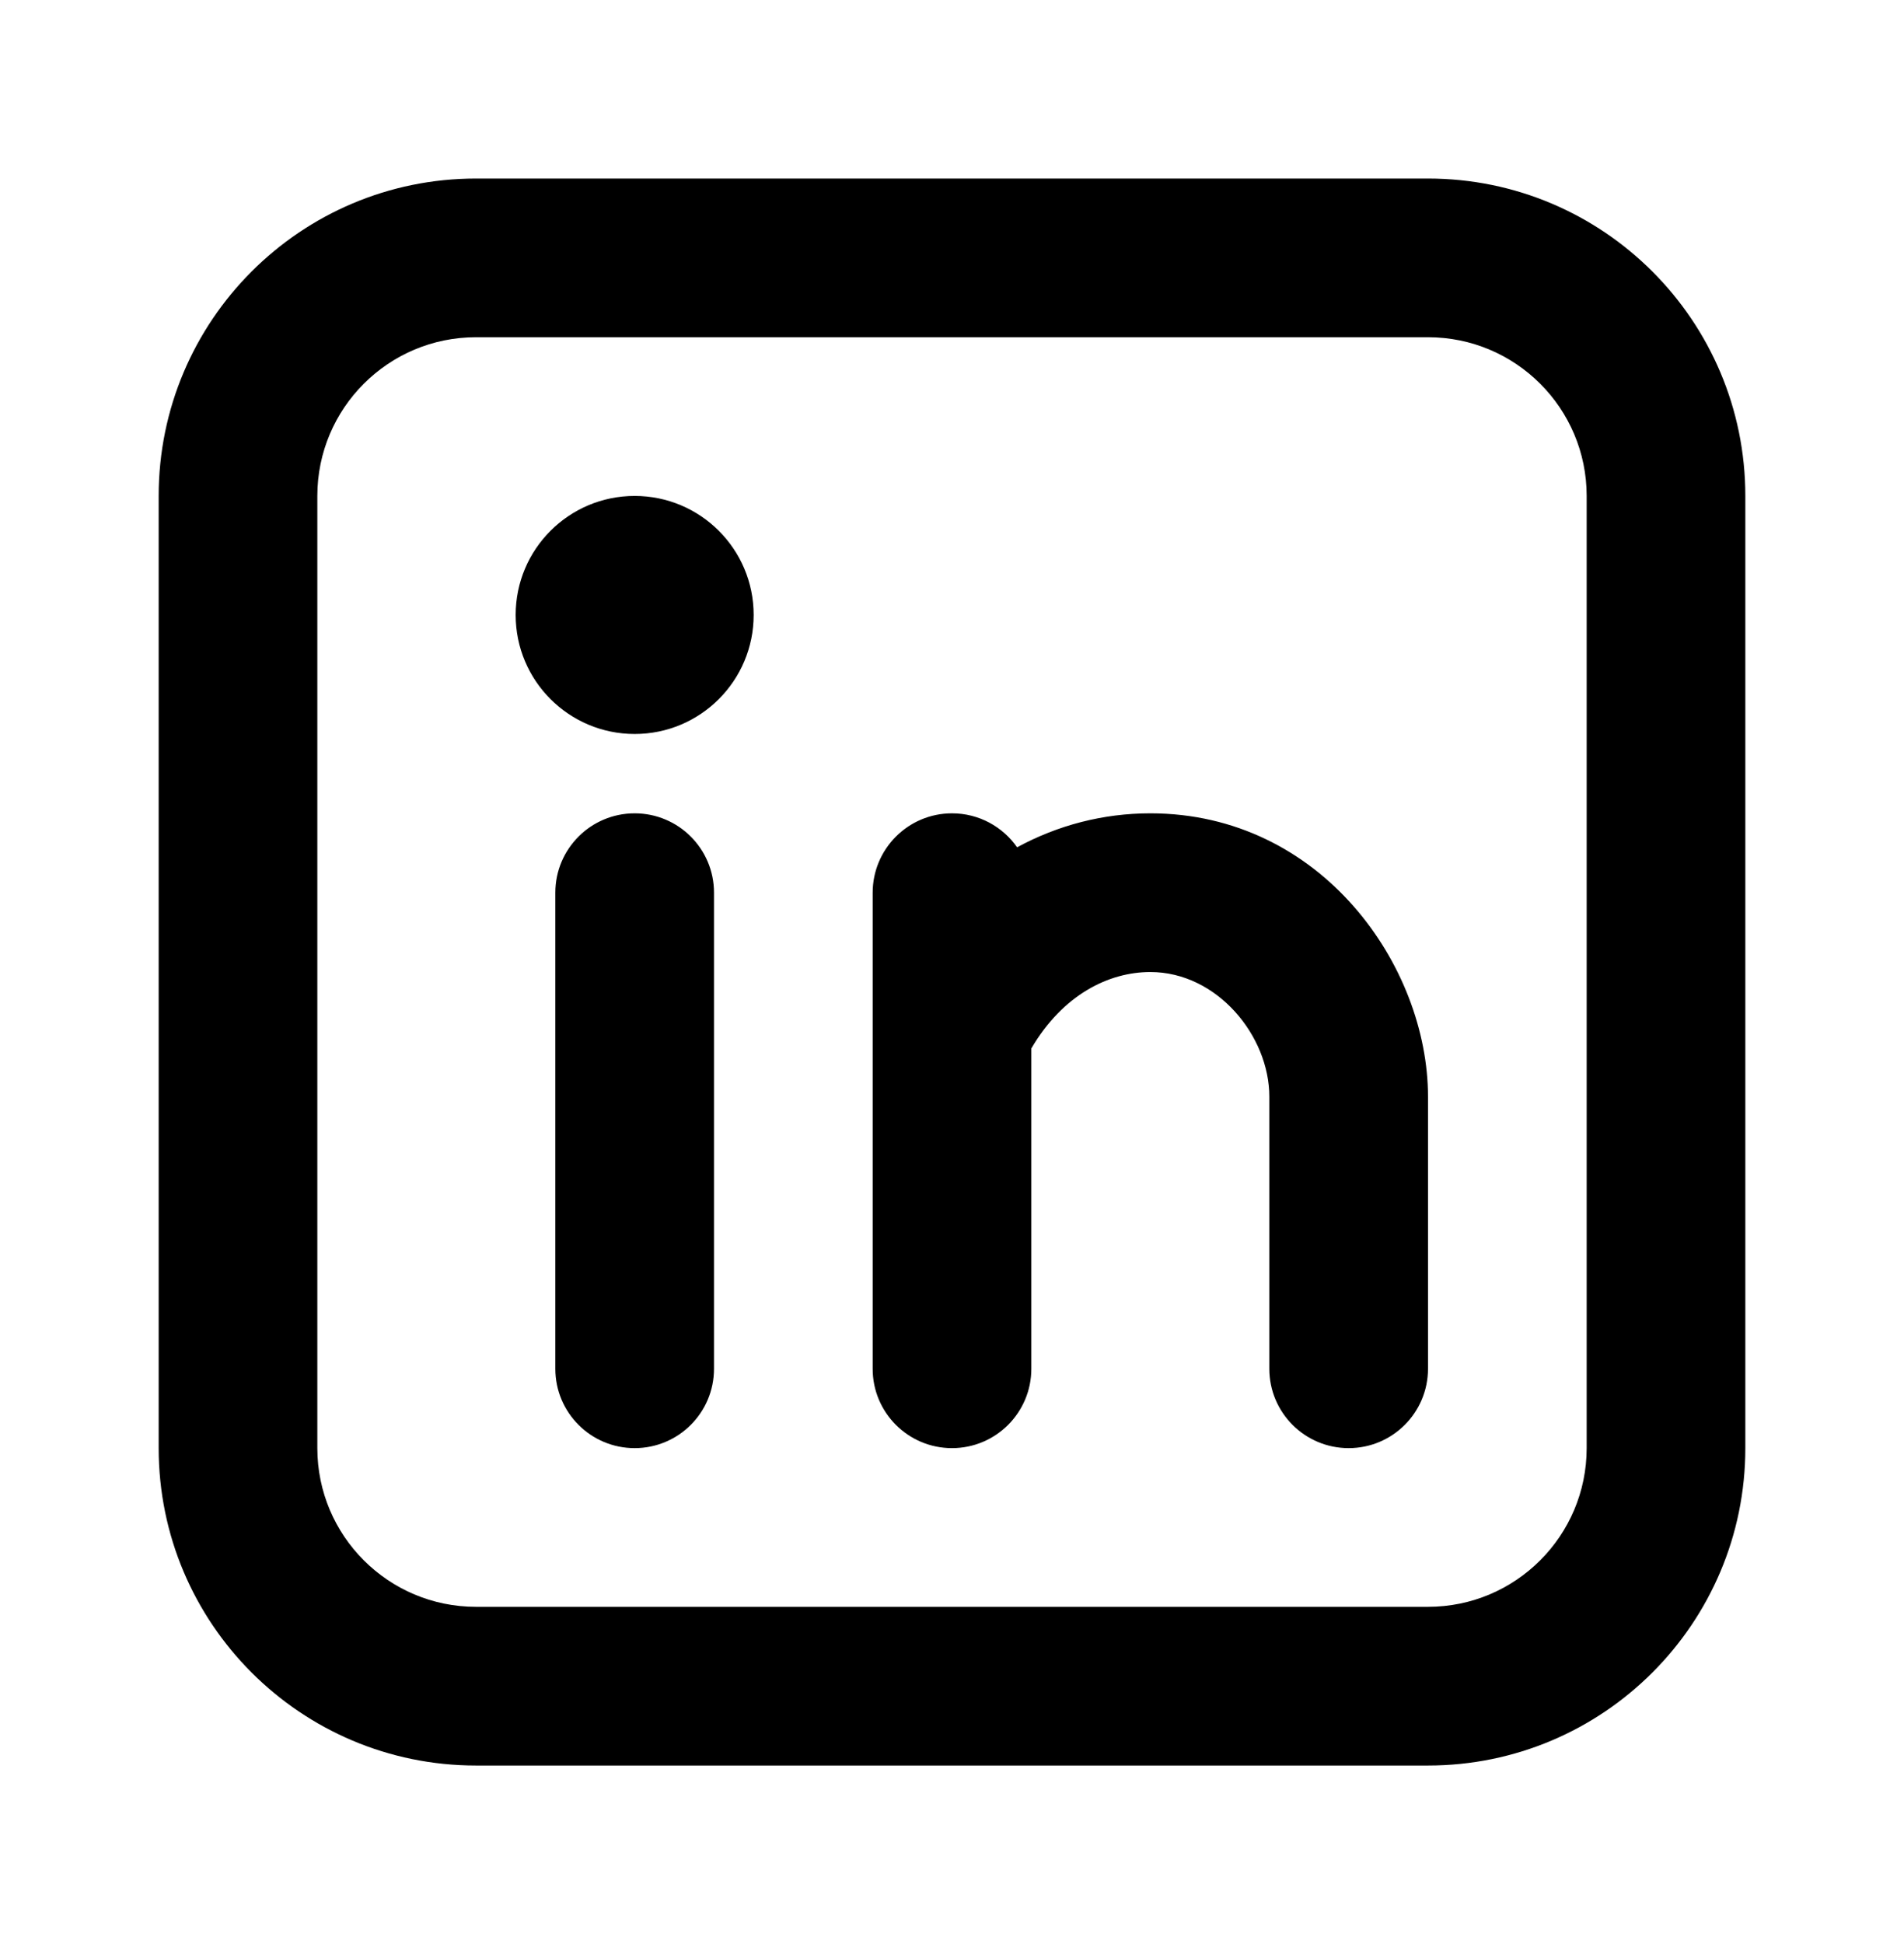 <svg width="48" height="49" viewBox="0 0 48 49" fill="none" xmlns="http://www.w3.org/2000/svg">
<path fill-rule="evenodd" clip-rule="evenodd" d="M12 4.5C7.582 4.5 4 8.082 4 12.5V36.5C4 40.918 7.582 44.5 12 44.5H36C40.418 44.5 44 40.918 44 36.5V12.5C44 8.082 40.418 4.5 36 4.5H12ZM8 12.5C8 10.291 9.791 8.5 12 8.5H36C38.209 8.5 40 10.291 40 12.5V36.5C40 38.709 38.209 40.5 36 40.5H12C9.791 40.5 8 38.709 8 36.5V12.5ZM18 22.5C18 21.395 17.105 20.5 16 20.5C14.895 20.5 14 21.395 14 22.5V34.5C14 35.605 14.895 36.5 16 36.5C17.105 36.5 18 35.605 18 34.5V22.5ZM19 15.5C19 17.157 17.657 18.5 16 18.5C14.343 18.5 13 17.157 13 15.5C13 13.843 14.343 12.5 16 12.5C17.657 12.5 19 13.843 19 15.5ZM24 20.5C24.679 20.5 25.279 20.838 25.641 21.356C26.666 20.8 27.807 20.5 29 20.5C33.319 20.5 36 24.352 36 27.643V27.658V27.673V27.688V27.703V27.719V27.734V27.749V27.765V27.78V27.795V27.811V27.826V27.842V27.858V27.873V27.889V27.904V27.92V27.936V27.952V27.968V27.983V27.999V28.015V28.031V28.047V28.063V28.079V28.095V28.111V28.127V28.144V28.16V28.176V28.192V28.209V28.225V28.241V28.258V28.274V28.291V28.307V28.323V28.34V28.357V28.373V28.39V28.406V28.423V28.44V28.456V28.473V28.49V28.507V28.523V28.54V28.557V28.574V28.591V28.608V28.625V28.642V28.659V28.676V28.693V28.71V28.727V28.744V28.761V28.778V28.796V28.813V28.83V28.847V28.864V28.882V28.899V28.916V28.934V28.951V28.968V28.986V29.003V29.02V29.038V29.055V29.073V29.09V29.108V29.125V29.143V29.16V29.178V29.195V29.213V29.231V29.248V29.266V29.283V29.301V29.319V29.336V29.354V29.372V29.389V29.407V29.425V29.443V29.46V29.478V29.496V29.514V29.531V29.549V29.567V29.585V29.603V29.62V29.638V29.656V29.674V29.692V29.71V29.728V29.745V29.763V29.781V29.799V29.817V29.835V29.853V29.871V29.889V29.907V29.924V29.942V29.96V29.978V29.996V30.014V30.032V30.05V30.068V30.086V30.104V30.122V30.14V30.158V30.176V30.193V30.211V30.229V30.247V30.265V30.283V30.301V30.319V30.337V30.355V30.373V30.391V30.409V30.426V30.444V30.462V30.48V30.498V30.516V30.534V30.552V30.569V30.587V30.605V30.623V30.641V30.659V30.676V30.694V30.712V30.73V30.748V30.765V30.783V30.801V30.819V30.836V30.854V30.872V30.889V30.907V30.925V30.943V30.96V30.978V30.995V31.013V31.031V31.048V31.066V31.083V31.101V31.118V31.136V31.153V31.171V31.188V31.206V31.223V31.241V31.258V31.275V31.293V31.31V31.328V31.345V31.362V31.379V31.397V31.414V31.431V31.448V31.465V31.483V31.5V31.517V31.534V31.551V31.568V31.585V31.602V31.619V31.636V31.653V31.67V31.687V31.704V31.721V31.737V31.754V31.771V31.788V31.804V31.821V31.838V31.854V31.871V31.888V31.904V31.921V31.937V31.954V31.97V31.987V32.003V32.019V32.036V32.052V32.068V32.085V32.101V32.117V32.133V32.149V32.165V32.181V32.197V32.213V32.229V32.245V32.261V32.277V32.293V32.309V32.324V32.34V32.356V32.372V32.387V32.403V32.418V32.434V32.449V32.465V32.48V32.496V32.511V32.526V32.542V32.557V32.572V32.587V32.602V32.617V32.632V32.647V32.662V32.677V32.692V32.707V32.722V32.736V32.751V32.766V32.78V32.795V32.809V32.824V32.838V32.853V32.867V32.882V32.896V32.91V32.924V32.938V32.952V32.966V32.98V32.994V33.008V33.022V33.036V33.05V33.064V33.077V33.091V33.104V33.118V33.131V33.145V33.158V33.172V33.185V33.198V33.211V33.224V33.238V33.251V33.264V33.276V33.289V33.302V33.315V33.328V33.34V33.353V33.366V33.378V33.39V33.403V33.415V33.428V33.44V33.452V33.464V33.476V33.488V33.5V33.512V33.524V33.536V33.547V33.559V33.571V33.582V33.594V33.605V33.616V33.628V33.639V33.65V33.661V33.672V33.683V33.694V33.705V33.716V33.727V33.738V33.748V33.759V33.769V33.78V33.79V33.801V33.811V33.821V33.831V33.841V33.851V33.861V33.871V33.881V33.891V33.9V33.91V33.919V33.929V33.938V33.948V33.957V33.966V33.975V33.984V33.993V34.002V34.011V34.02V34.029V34.037V34.046V34.054V34.063V34.071V34.079V34.088V34.096V34.104V34.112V34.12V34.128V34.135V34.143V34.151V34.158V34.166V34.173V34.18V34.188V34.195V34.202V34.209V34.216V34.223V34.23V34.236V34.243V34.25V34.256V34.262V34.269V34.275V34.281V34.287V34.293V34.299V34.305V34.311V34.317V34.322V34.328V34.333V34.338V34.344V34.349V34.354V34.359V34.364V34.369V34.374V34.378V34.383V34.388V34.392V34.396V34.401V34.405V34.409V34.413V34.417V34.421V34.424V34.428V34.432V34.435V34.439V34.442V34.445V34.448V34.451V34.454V34.457V34.46V34.463V34.465V34.468V34.47V34.472V34.475V34.477V34.479V34.483V34.486V34.489V34.492V34.494V34.497V34.499C36 35.604 35.105 36.5 34 36.5C32.895 36.5 32 35.605 32 34.5V34.498V34.495V34.493V34.491V34.488V34.484V34.481V34.477V34.475V34.472V34.47V34.468V34.465V34.463V34.46V34.457V34.454V34.451V34.448V34.445V34.442V34.439V34.435V34.432V34.428V34.424V34.421V34.417V34.413V34.409V34.405V34.401V34.396V34.392V34.388V34.383V34.378V34.374V34.369V34.364V34.359V34.354V34.349V34.344V34.338V34.333V34.328V34.322V34.317V34.311V34.305V34.299V34.293V34.287V34.281V34.275V34.269V34.262V34.256V34.25V34.243V34.236V34.23V34.223V34.216V34.209V34.202V34.195V34.188V34.18V34.173V34.166V34.158V34.151V34.143V34.135V34.128V34.12V34.112V34.104V34.096V34.088V34.079V34.071V34.063V34.054V34.046V34.037V34.029V34.02V34.011V34.002V33.993V33.984V33.975V33.966V33.957V33.948V33.938V33.929V33.919V33.91V33.9V33.891V33.881V33.871V33.861V33.851V33.841V33.831V33.821V33.811V33.801V33.79V33.78V33.769V33.759V33.748V33.738V33.727V33.716V33.705V33.694V33.683V33.672V33.661V33.65V33.639V33.628V33.616V33.605V33.594V33.582V33.571V33.559V33.547V33.536V33.524V33.512V33.5V33.488V33.476V33.464V33.452V33.44V33.428V33.415V33.403V33.39V33.378V33.366V33.353V33.34V33.328V33.315V33.302V33.289V33.276V33.264V33.251V33.238V33.224V33.211V33.198V33.185V33.172V33.158V33.145V33.131V33.118V33.104V33.091V33.077V33.064V33.05V33.036V33.022V33.008V32.994V32.98V32.966V32.952V32.938V32.924V32.91V32.896V32.882V32.867V32.853V32.838V32.824V32.809V32.795V32.78V32.766V32.751V32.736V32.722V32.707V32.692V32.677V32.662V32.647V32.632V32.617V32.602V32.587V32.572V32.557V32.542V32.526V32.511V32.496V32.48V32.465V32.449V32.434V32.418V32.403V32.387V32.372V32.356V32.34V32.324V32.309V32.293V32.277V32.261V32.245V32.229V32.213V32.197V32.181V32.165V32.149V32.133V32.117V32.101V32.085V32.068V32.052V32.036V32.019V32.003V31.987V31.97V31.954V31.937V31.921V31.904V31.888V31.871V31.854V31.838V31.821V31.804V31.788V31.771V31.754V31.737V31.721V31.704V31.687V31.67V31.653V31.636V31.619V31.602V31.585V31.568V31.551V31.534V31.517V31.5V31.483V31.465V31.448V31.431V31.414V31.397V31.379V31.362V31.345V31.328V31.31V31.293V31.275V31.258V31.241V31.223V31.206V31.188V31.171V31.153V31.136V31.118V31.101V31.083V31.066V31.048V31.031V31.013V30.995V30.978V30.96V30.943V30.925V30.907V30.889V30.872V30.854V30.836V30.819V30.801V30.783V30.765V30.748V30.73V30.712V30.694V30.676V30.659V30.641V30.623V30.605V30.587V30.569V30.552V30.534V30.516V30.498V30.48V30.462V30.444V30.426V30.409V30.391V30.373V30.355V30.337V30.319V30.301V30.283V30.265V30.247V30.229V30.211V30.193V30.176V30.158V30.14V30.122V30.104V30.086V30.068V30.05V30.032V30.014V29.996V29.978V29.96V29.942V29.924V29.907V29.889V29.871V29.853V29.835V29.817V29.799V29.781V29.763V29.745V29.728V29.71V29.692V29.674V29.656V29.638V29.62V29.603V29.585V29.567V29.549V29.531V29.514V29.496V29.478V29.46V29.443V29.425V29.407V29.389V29.372V29.354V29.336V29.319V29.301V29.283V29.266V29.248V29.231V29.213V29.195V29.178V29.16V29.143V29.125V29.108V29.09V29.073V29.055V29.038V29.02V29.003V28.986V28.968V28.951V28.934V28.916V28.899V28.882V28.864V28.847V28.83V28.813V28.796V28.778V28.761V28.744V28.727V28.71V28.693V28.676V28.659V28.642V28.625V28.608V28.591V28.574V28.557V28.54V28.523V28.507V28.49V28.473V28.456V28.44V28.423V28.406V28.39V28.373V28.357V28.34V28.323V28.307V28.291V28.274V28.258V28.241V28.225V28.209V28.192V28.176V28.16V28.144V28.127V28.111V28.095V28.079V28.063V28.047V28.031V28.015V27.999V27.983V27.968V27.952V27.936V27.92V27.904V27.889V27.873V27.858V27.842V27.826V27.811V27.795V27.78V27.765V27.749V27.734V27.719V27.703V27.688V27.673V27.658V27.643C32 26.106 30.681 24.5 29 24.5C27.952 24.5 26.795 25.07 26 26.426V26.432V26.452V26.473V26.493V26.514V26.535V26.556V26.576V26.597V26.618V26.639V26.66V26.681V26.702V26.723V26.744V26.765V26.786V26.807V26.829V26.85V26.871V26.892V26.914V26.935V26.956V26.978V26.999V27.021V27.042V27.063V27.085V27.107V27.128V27.15V27.171V27.193V27.215V27.236V27.258V27.28V27.301V27.323V27.345V27.367V27.389V27.41V27.432V27.454V27.476V27.498V27.52V27.542V27.564V27.586V27.608V27.63V27.652V27.674V27.696V27.718V27.741V27.763V27.785V27.807V27.829V27.851V27.874V27.896V27.918V27.94V27.963V27.985V28.007V28.029V28.052V28.074V28.096V28.119V28.141V28.164V28.186V28.208V28.231V28.253V28.276V28.298V28.32V28.343V28.365V28.388V28.41V28.433V28.455V28.478V28.5V28.523V28.545V28.568V28.59V28.612V28.635V28.658V28.68V28.703V28.725V28.748V28.77V28.793V28.815V28.838V28.86V28.883V28.905V28.928V28.95V28.973V28.995V29.018V29.04V29.063V29.085V29.108V29.13V29.153V29.175V29.198V29.22V29.243V29.265V29.288V29.31V29.333V29.355V29.377V29.4V29.422V29.445V29.467V29.489V29.512V29.534V29.557V29.579V29.601V29.624V29.646V29.668V29.691V29.713V29.735V29.757V29.78V29.802V29.824V29.846V29.869V29.891V29.913V29.935V29.957V29.979V30.001V30.023V30.046V30.068V30.09V30.112V30.134V30.156V30.178V30.2V30.221V30.243V30.265V30.287V30.309V30.331V30.353V30.374V30.396V30.418V30.44V30.461V30.483V30.505V30.526V30.548V30.569V30.591V30.612V30.634V30.655V30.677V30.698V30.72V30.741V30.762V30.784V30.805V30.826V30.847V30.869V30.89V30.911V30.932V30.953V30.974V30.995V31.016V31.037V31.058V31.079V31.1V31.121V31.142V31.162V31.183V31.204V31.224V31.245V31.266V31.286V31.307V31.327V31.348V31.368V31.388V31.409V31.429V31.449V31.47V31.49V31.51V31.53V31.55V31.57V31.59V31.61V31.63V31.65V31.67V31.689V31.709V31.729V31.749V31.768V31.788V31.807V31.827V31.846V31.866V31.885V31.904V31.924V31.943V31.962V31.981V32V32.019V32.038V32.057V32.076V32.095V32.114V32.132V32.151V32.17V32.188V32.207V32.225V32.244V32.262V32.281V32.299V32.317V32.335V32.353V32.372V32.39V32.408V32.425V32.443V32.461V32.479V32.497V32.514V32.532V32.549V32.567V32.584V32.602V32.619V32.636V32.653V32.671V32.688V32.705V32.722V32.739V32.755V32.772V32.789V32.805V32.822V32.839V32.855V32.872V32.888V32.904V32.92V32.937V32.953V32.969V32.985V33.001V33.016V33.032V33.048V33.063V33.079V33.095V33.11V33.125V33.141V33.156V33.171V33.186V33.201V33.216V33.231V33.246V33.261V33.275V33.29V33.305V33.319V33.333V33.348V33.362V33.376V33.39V33.404V33.418V33.432V33.446V33.46V33.473V33.487V33.5V33.514V33.527V33.541V33.554V33.567V33.58V33.593V33.606V33.619V33.631V33.644V33.657V33.669V33.682V33.694V33.706V33.718V33.731V33.743V33.754V33.766V33.778V33.79V33.801V33.813V33.824V33.836V33.847V33.858V33.869V33.88V33.891V33.902V33.913V33.924V33.934V33.945V33.955V33.965V33.976V33.986V33.996V34.006V34.016V34.025V34.035V34.045V34.054V34.064V34.073V34.082V34.091V34.101V34.11V34.118V34.127V34.136V34.144V34.153V34.161V34.17V34.178V34.186V34.194V34.202V34.21V34.218V34.225V34.233V34.24V34.248V34.255V34.262V34.269V34.276V34.283V34.29V34.296V34.303V34.309V34.316V34.322V34.328V34.334V34.34V34.346V34.352V34.357V34.363V34.368V34.373V34.379V34.384V34.389V34.394V34.398V34.403V34.408V34.412V34.417V34.421V34.425V34.429V34.433V34.437V34.441V34.444V34.448V34.451V34.454V34.457V34.461V34.463V34.466V34.469V34.472V34.474V34.477V34.479V34.481V34.483V34.487V34.49V34.493V34.495V34.498V34.5C26 35.604 25.105 36.5 24 36.5C22.895 36.5 22 35.605 22 34.5V34.498V34.495V34.493V34.49V34.487V34.483V34.481V34.479V34.477V34.474V34.472V34.469V34.466V34.463V34.461V34.457V34.454V34.451V34.448V34.444V34.441V34.437V34.433V34.429V34.425V34.421V34.417V34.412V34.408V34.403V34.398V34.394V34.389V34.384V34.379V34.373V34.368V34.363V34.357V34.352V34.346V34.34V34.334V34.328V34.322V34.316V34.309V34.303V34.296V34.29V34.283V34.276V34.269V34.262V34.255V34.248V34.24V34.233V34.225V34.218V34.21V34.202V34.194V34.186V34.178V34.17V34.161V34.153V34.144V34.136V34.127V34.118V34.11V34.101V34.091V34.082V34.073V34.064V34.054V34.045V34.035V34.025V34.016V34.006V33.996V33.986V33.976V33.965V33.955V33.945V33.934V33.924V33.913V33.902V33.891V33.88V33.869V33.858V33.847V33.836V33.824V33.813V33.801V33.79V33.778V33.766V33.754V33.743V33.731V33.718V33.706V33.694V33.682V33.669V33.657V33.644V33.631V33.619V33.606V33.593V33.58V33.567V33.554V33.541V33.527V33.514V33.5V33.487V33.473V33.46V33.446V33.432V33.418V33.404V33.39V33.376V33.362V33.348V33.333V33.319V33.305V33.29V33.275V33.261V33.246V33.231V33.216V33.201V33.186V33.171V33.156V33.141V33.125V33.11V33.095V33.079V33.063V33.048V33.032V33.016V33.001V32.985V32.969V32.953V32.937V32.92V32.904V32.888V32.872V32.855V32.839V32.822V32.805V32.789V32.772V32.755V32.739V32.722V32.705V32.688V32.671V32.653V32.636V32.619V32.602V32.584V32.567V32.549V32.532V32.514V32.497V32.479V32.461V32.443V32.425V32.408V32.39V32.372V32.353V32.335V32.317V32.299V32.281V32.262V32.244V32.225V32.207V32.188V32.17V32.151V32.132V32.114V32.095V32.076V32.057V32.038V32.019V32V31.981V31.962V31.943V31.924V31.904V31.885V31.866V31.846V31.827V31.807V31.788V31.768V31.749V31.729V31.709V31.689V31.67V31.65V31.63V31.61V31.59V31.57V31.55V31.53V31.51V31.49V31.47V31.449V31.429V31.409V31.388V31.368V31.348V31.327V31.307V31.286V31.266V31.245V31.224V31.204V31.183V31.162V31.142V31.121V31.1V31.079V31.058V31.037V31.016V30.995V30.974V30.953V30.932V30.911V30.89V30.869V30.847V30.826V30.805V30.784V30.762V30.741V30.72V30.698V30.677V30.655V30.634V30.612V30.591V30.569V30.548V30.526V30.505V30.483V30.461V30.44V30.418V30.396V30.374V30.353V30.331V30.309V30.287V30.265V30.243V30.221V30.2V30.178V30.156V30.134V30.112V30.09V30.068V30.046V30.023V30.001V29.979V29.957V29.935V29.913V29.891V29.869V29.846V29.824V29.802V29.78V29.757V29.735V29.713V29.691V29.668V29.646V29.624V29.601V29.579V29.557V29.534V29.512V29.489V29.467V29.445V29.422V29.4V29.377V29.355V29.333V29.31V29.288V29.265V29.243V29.22V29.198V29.175V29.153V29.13V29.108V29.085V29.063V29.04V29.018V28.995V28.973V28.95V28.928V28.905V28.883V28.86V28.838V28.815V28.793V28.77V28.748V28.725V28.703V28.68V28.658V28.635V28.612V28.59V28.568V28.545V28.523V28.5V28.478V28.455V28.433V28.41V28.388V28.365V28.343V28.32V28.298V28.276V28.253V28.231V28.208V28.186V28.164V28.141V28.119V28.096V28.074V28.052V28.029V28.007V27.985V27.963V27.94V27.918V27.896V27.874V27.851V27.829V27.807V27.785V27.763V27.741V27.718V27.696V27.674V27.652V27.63V27.608V27.586V27.564V27.542V27.52V27.498V27.476V27.454V27.432V27.41V27.389V27.367V27.345V27.323V27.301V27.28V27.258V27.236V27.215V27.193V27.171V27.15V27.128V27.107V27.085V27.063V27.042V27.021V26.999V26.978V26.956V26.935V26.914V26.892V26.871V26.85V26.829V26.807V26.786V26.765V26.744V26.723V26.702V26.681V26.66V26.639V26.618V26.597V26.576V26.556V26.535V26.514V26.493V26.473V26.452V26.432V26.411V26.39V26.37V26.349V26.329V26.309V26.288V26.268V26.248V26.227V26.207V26.187V26.167V26.147V26.127V26.107V26.087V26.067V26.047V26.027V26.007V25.988V25.968V25.948V25.929V25.921V25.913V25.905V25.897V25.889V25.881V25.873V25.865V25.857V25.849V25.841V25.833V25.825V25.817V25.809V25.801V25.793V25.785V25.777V25.768V25.76V25.752V25.744V25.736V25.727V25.719V25.711V25.703V25.694V25.686V25.678V25.669V25.661V25.653V25.644V25.636V25.628V25.619V25.611V25.602V25.594V25.585V25.577V25.569V25.56V25.552V25.543V25.535V25.526V25.517V25.509V25.5V25.492V25.483V25.475V25.466V25.457V25.449V25.44V25.431V25.423V25.414V25.406V25.397V25.388V25.379V25.371V25.362V25.353V25.345V25.336V25.327V25.318V25.31V25.301V25.292V25.283V25.274V25.266V25.257V25.248V25.239V25.23V25.221V25.213V25.204V25.195V25.186V25.177V25.168V25.159V25.151V25.142V25.133V25.124V25.115V25.106V25.097V25.088V25.079V25.07V25.061V25.052V25.044V25.035V25.026V25.017V25.008V24.999V24.99V24.981V24.972V24.963V24.954V24.945V24.936V24.927V24.918V24.909V24.9V24.891V24.882V24.873V24.864V24.855V24.846V24.837V24.828V24.819V24.81V24.801V24.792V24.783V24.774V24.765V24.756V24.747V24.738V24.729V24.72V24.711V24.702V24.693V24.684V24.675V24.666V24.657V24.648V24.639V24.63V24.621V24.612V24.603V24.594V24.585V24.576V24.567V24.558V24.549V24.54V24.531V24.522V24.513V24.504V24.495V24.486V24.477V24.468V24.459V24.451V24.442V24.433V24.424V24.415V24.406V24.397V24.388V24.379V24.37V24.361V24.353V24.344V24.335V24.326V24.317V24.308V24.299V24.291V24.282V24.273V24.264V24.255V24.247V24.238V24.229V24.22V24.211V24.203V24.194V24.185V24.176V24.168V24.159V24.15V24.142V24.133V24.124V24.115V24.107V24.098V24.09V24.081V24.072V24.064V24.055V24.046V24.038V24.029V24.021V24.012V24.004V23.995V23.987V23.978V23.969V23.961V23.953V23.944V23.936V23.927V23.919V23.91V23.902V23.893V23.885V23.877V23.868V23.86V23.852V23.843V23.835V23.827V23.819V23.81V23.802V23.794V23.786V23.777V23.769V23.761V23.753V23.745V23.737V23.728V23.72V23.712V23.704V23.696V23.688V23.68V23.672V23.664V23.656V23.648V23.64V23.632V23.624V23.616V23.608V23.601V23.593V23.585V23.577V23.569V23.562V23.554V23.546V23.538V23.531V23.523V23.515V23.508V23.5V23.492V23.485V23.477V23.47V23.462V23.455V23.447V23.44V23.432V23.425V23.417V23.41V23.402V23.395V23.388V23.38V23.373V23.366V23.359V23.351V23.344V23.337V23.33V23.323V23.316V23.308V23.301V23.294V23.287V23.28V23.273V23.266V23.259V23.252V23.246V23.239V23.232V23.225V23.218V23.211V23.205V23.198V23.191V23.184V23.178V23.171V23.165V23.158V23.151V23.145V23.138V23.132V23.125V23.119V23.113V23.106V23.1V23.093V23.087V23.081V23.075V23.068V23.062V23.056V23.05V23.044V23.038V23.032V23.026V23.02V23.014V23.008V23.002V22.996V22.99V22.984V22.978V22.972V22.967V22.961V22.955V22.95V22.944V22.938V22.933V22.927V22.922V22.916V22.911V22.905V22.9V22.894V22.889V22.884V22.878V22.873V22.868V22.863V22.858V22.853V22.847V22.842V22.837V22.832V22.827V22.822V22.818V22.813V22.808V22.803V22.798V22.793V22.789V22.784V22.779V22.775V22.77V22.766V22.761V22.757V22.752V22.748V22.743V22.739V22.735V22.731V22.726V22.722V22.718V22.714V22.71V22.706V22.702V22.698V22.694V22.69V22.686V22.682V22.678V22.675V22.671V22.667V22.663V22.66V22.656V22.653V22.649V22.646V22.642V22.639V22.635V22.632V22.629V22.626V22.622V22.619V22.616V22.613V22.61V22.607V22.604V22.601V22.598V22.595V22.592V22.59V22.587V22.584V22.582V22.579V22.576V22.574V22.571V22.569V22.566V22.564V22.562V22.559V22.557V22.555V22.553V22.551V22.549V22.546V22.544V22.541V22.537V22.533V22.53V22.527V22.524V22.521V22.518V22.516V22.513V22.51V22.508V22.506V22.504V22.502C22 21.397 22.895 20.5 24 20.5Z" fill="black"/>
</svg>
